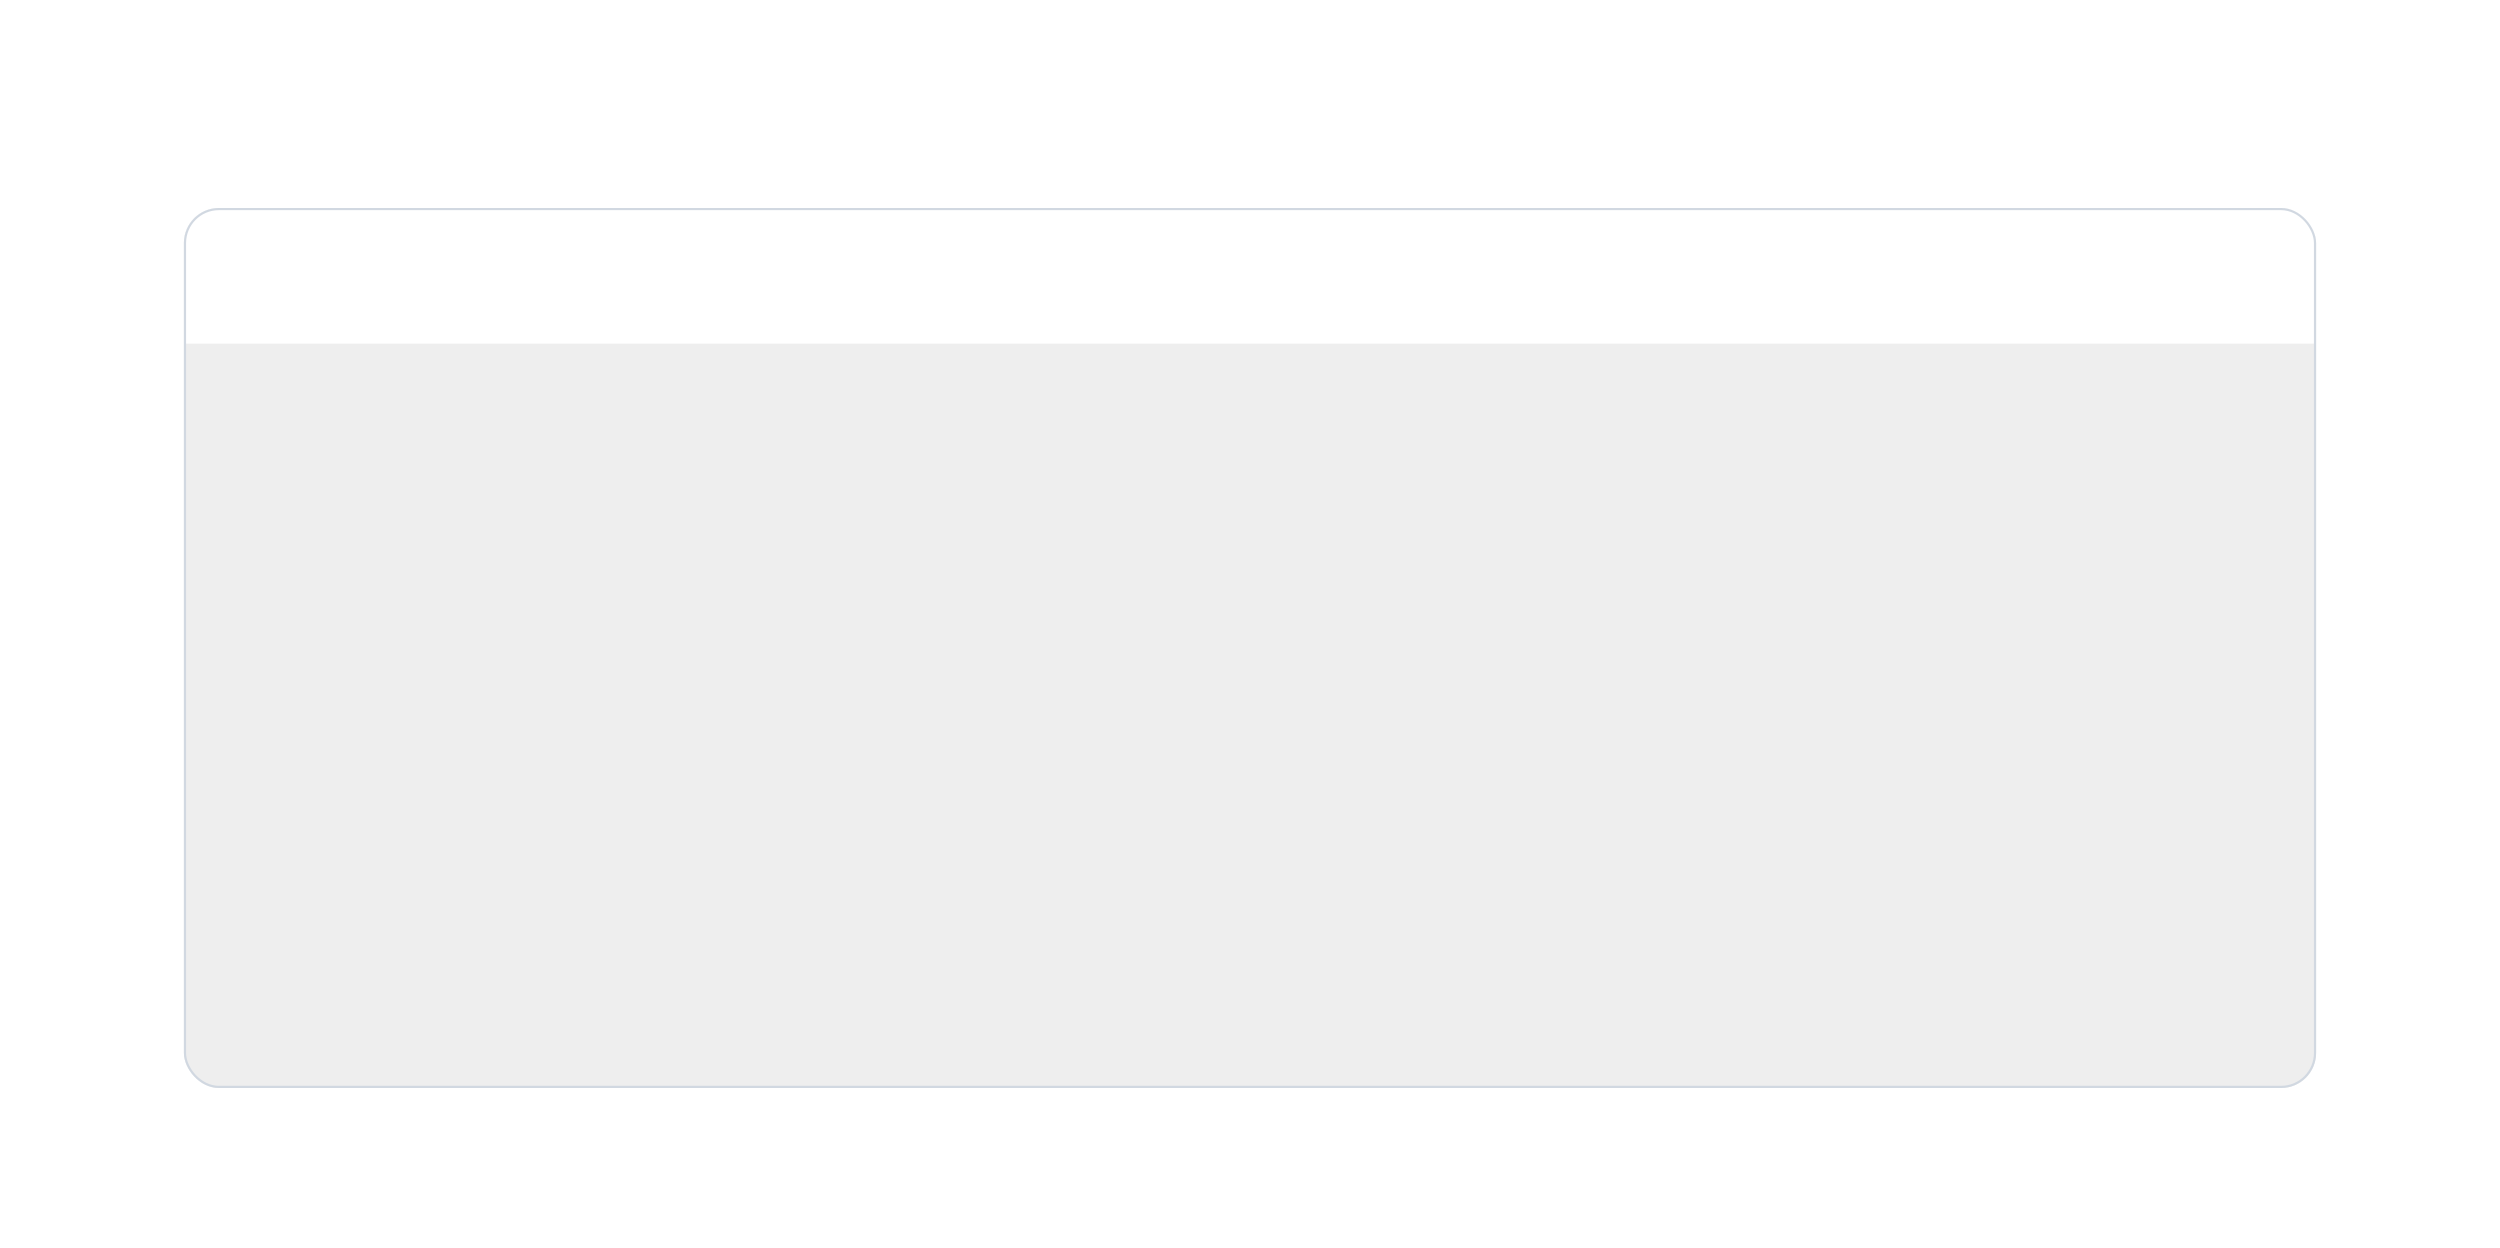 <?xml version="1.0" encoding="UTF-8"?> <svg xmlns="http://www.w3.org/2000/svg" width="1142" height="570" viewBox="0 0 1142 570" fill="none"> <g filter="url(#filter0_ddi_708_14448)"> <rect x="84" y="66" width="974" height="402" rx="16" fill="#EEEEEE"></rect> <path d="M84 82C84 73.163 91.163 66 100 66H1042C1050.84 66 1058 73.163 1058 82V128H84V82Z" fill="white"></path> <rect x="84.5" y="66.5" width="973" height="401" rx="15.5" stroke="#D1D8E1"></rect> </g> <defs> <filter id="filter0_ddi_708_14448" x="0" y="0" width="1142" height="570" filterUnits="userSpaceOnUse" color-interpolation-filters="sRGB"> <feFlood flood-opacity="0" result="BackgroundImageFix"></feFlood> <feColorMatrix in="SourceAlpha" type="matrix" values="0 0 0 0 0 0 0 0 0 0 0 0 0 0 0 0 0 0 127 0" result="hardAlpha"></feColorMatrix> <feMorphology radius="6" operator="erode" in="SourceAlpha" result="effect1_dropShadow_708_14448"></feMorphology> <feOffset dy="8"></feOffset> <feGaussianBlur stdDeviation="14"></feGaussianBlur> <feComposite in2="hardAlpha" operator="out"></feComposite> <feColorMatrix type="matrix" values="0 0 0 0 0.094 0 0 0 0 0.153 0 0 0 0 0.294 0 0 0 0.12 0"></feColorMatrix> <feBlend mode="normal" in2="BackgroundImageFix" result="effect1_dropShadow_708_14448"></feBlend> <feColorMatrix in="SourceAlpha" type="matrix" values="0 0 0 0 0 0 0 0 0 0 0 0 0 0 0 0 0 0 127 0" result="hardAlpha"></feColorMatrix> <feMorphology radius="4" operator="erode" in="SourceAlpha" result="effect2_dropShadow_708_14448"></feMorphology> <feOffset dy="18"></feOffset> <feGaussianBlur stdDeviation="44"></feGaussianBlur> <feComposite in2="hardAlpha" operator="out"></feComposite> <feColorMatrix type="matrix" values="0 0 0 0 0.094 0 0 0 0 0.153 0 0 0 0 0.294 0 0 0 0.14 0"></feColorMatrix> <feBlend mode="normal" in2="effect1_dropShadow_708_14448" result="effect2_dropShadow_708_14448"></feBlend> <feBlend mode="normal" in="SourceGraphic" in2="effect2_dropShadow_708_14448" result="shape"></feBlend> <feColorMatrix in="SourceAlpha" type="matrix" values="0 0 0 0 0 0 0 0 0 0 0 0 0 0 0 0 0 0 127 0" result="hardAlpha"></feColorMatrix> <feOffset dy="3"></feOffset> <feGaussianBlur stdDeviation="1.5"></feGaussianBlur> <feComposite in2="hardAlpha" operator="arithmetic" k2="-1" k3="1"></feComposite> <feColorMatrix type="matrix" values="0 0 0 0 1 0 0 0 0 1 0 0 0 0 1 0 0 0 0.25 0"></feColorMatrix> <feBlend mode="normal" in2="shape" result="effect3_innerShadow_708_14448"></feBlend> </filter> </defs> </svg> 